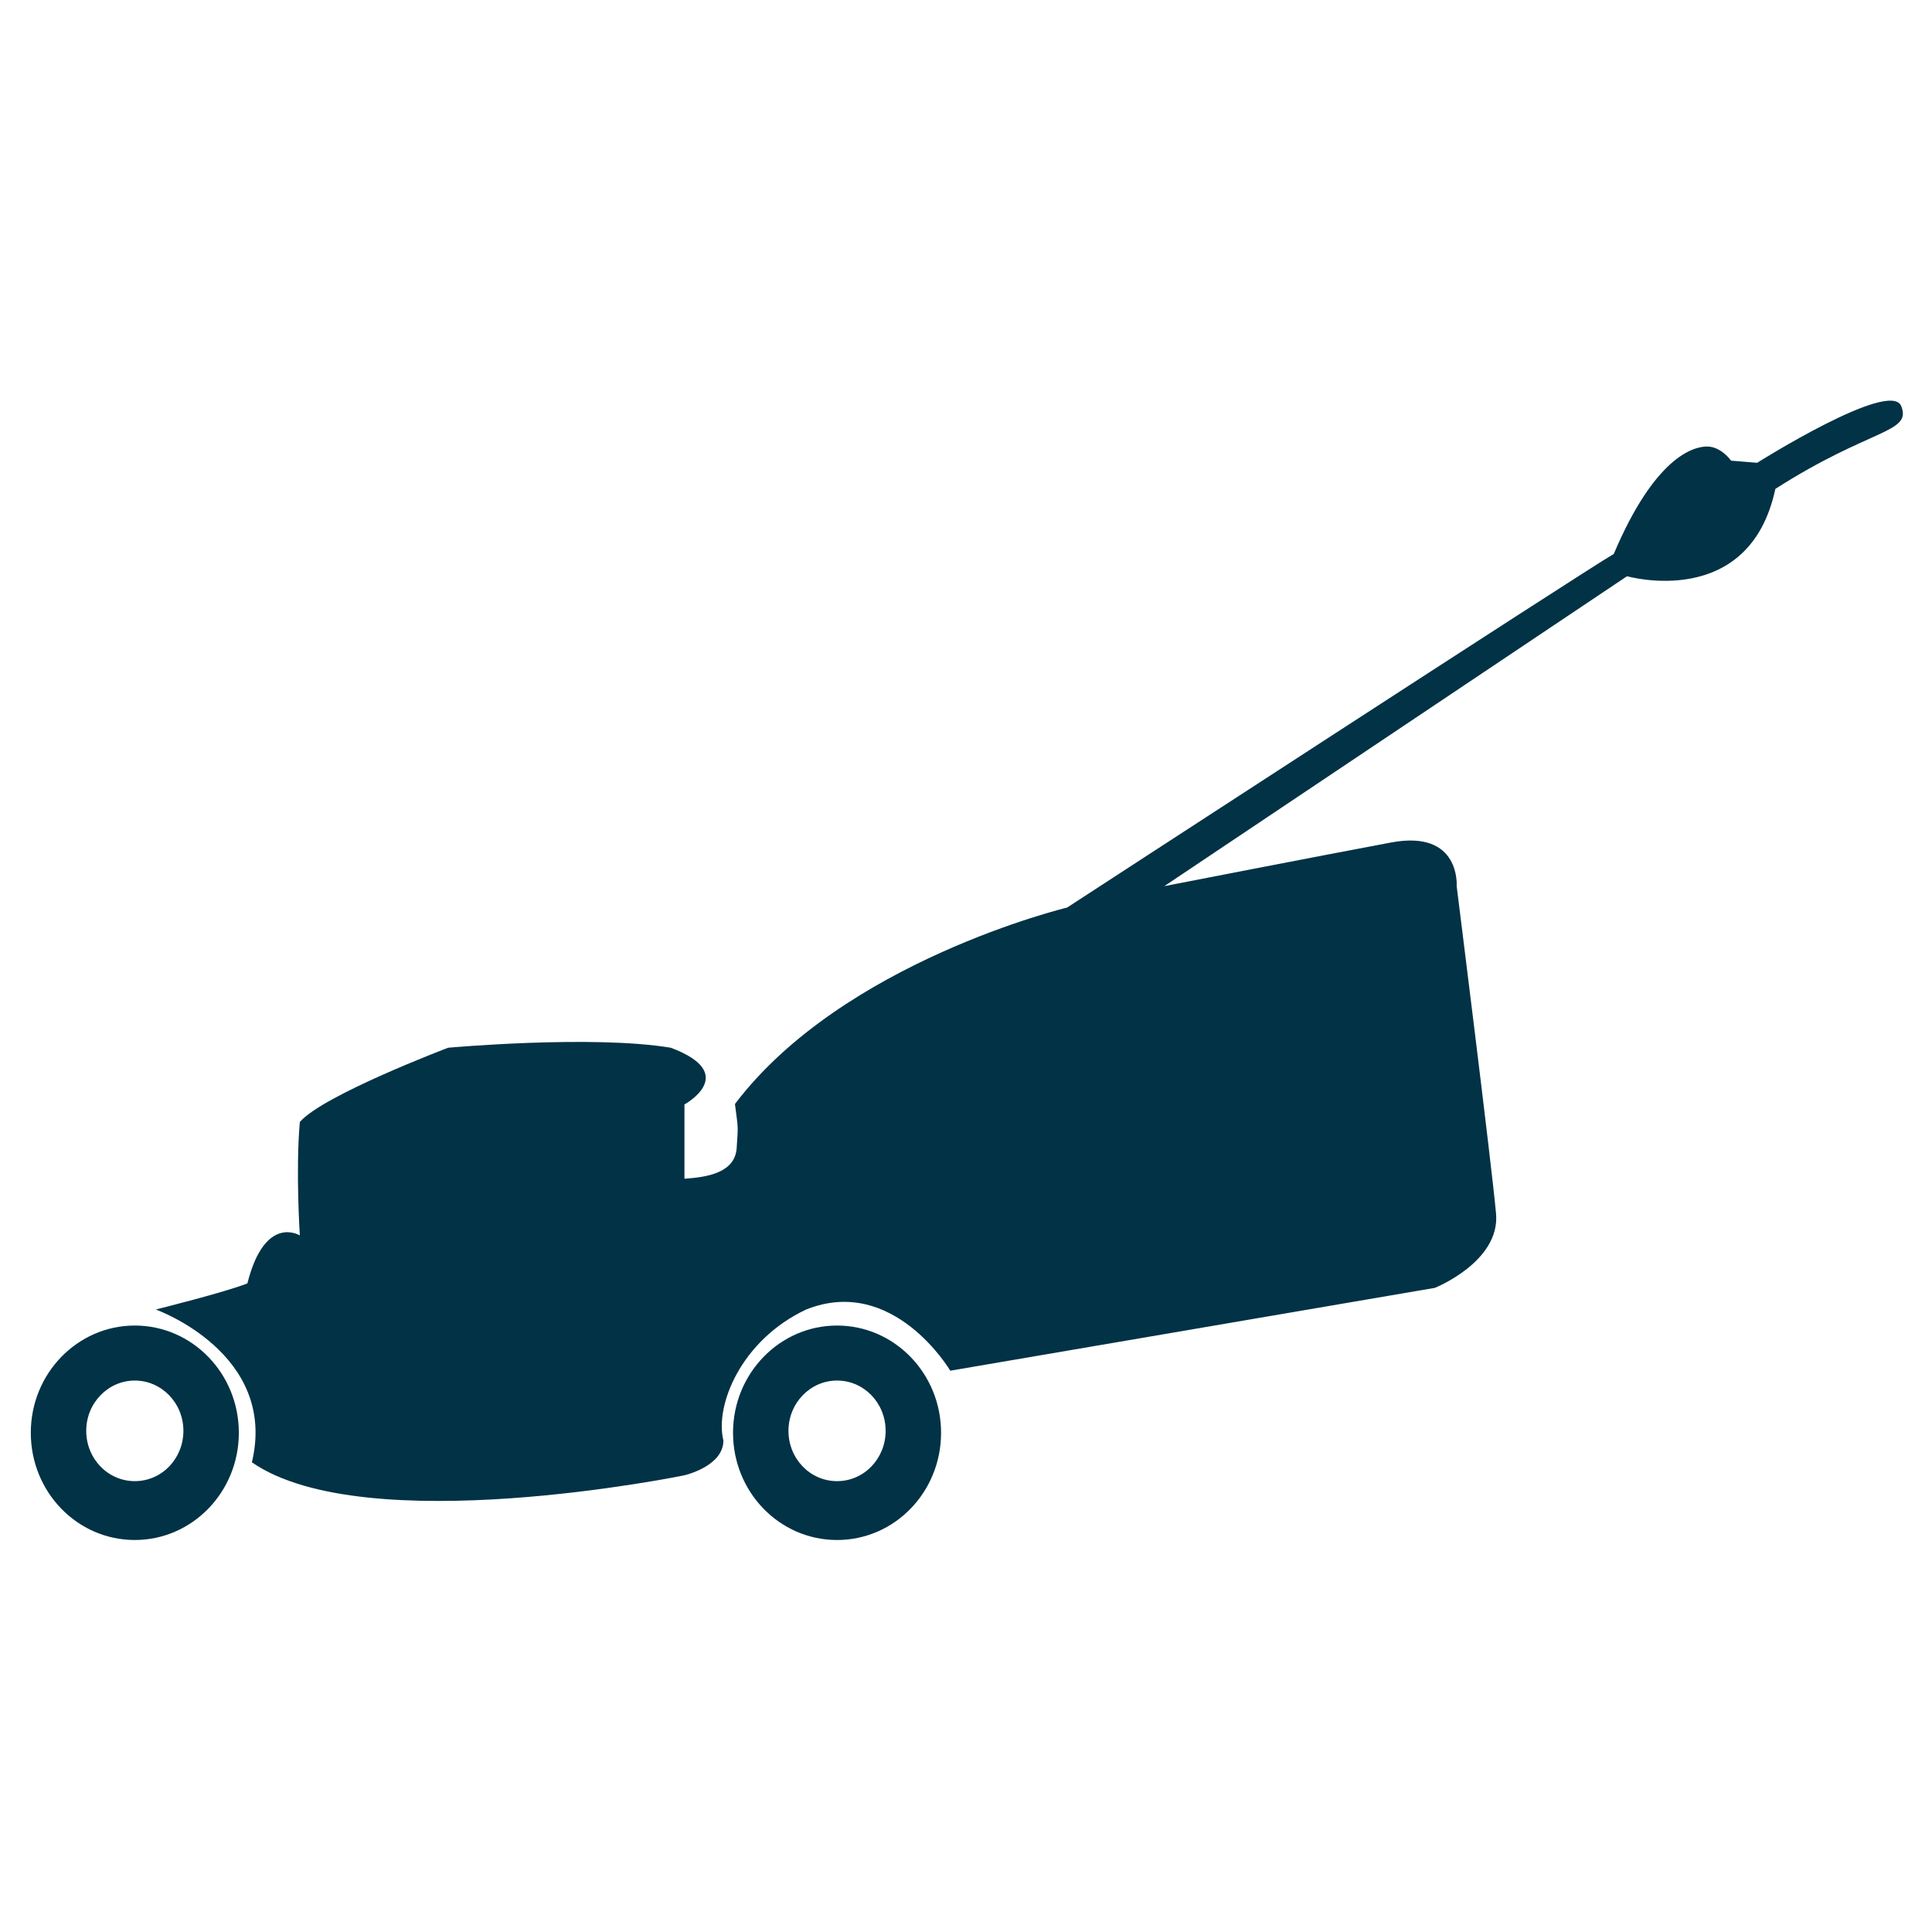 <?xml version="1.0" encoding="UTF-8" standalone="no"?> <svg xmlns="http://www.w3.org/2000/svg" xmlns:xlink="http://www.w3.org/1999/xlink" xmlns:serif="http://www.serif.com/" width="100%" height="100%" viewBox="0 0 64 64" version="1.1" xml:space="preserve" style="fill-rule:evenodd;clip-rule:evenodd;stroke-linejoin:round;stroke-miterlimit:2;"> <g transform="matrix(0.709,0,0,0.709,-77.31,-528.359)"> <path d="M197.87,764.19C197.36,762.92 191.14,766.84 191.14,766.84L189.92,766.74C189.92,766.74 189.46,766.08 188.8,766.08C188.14,766.08 186.35,766.59 184.44,771.1C183.22,771.79 158.9,787.62 158.9,787.62C158.9,787.62 148.42,790.14 143.38,796.8C143.54,798.05 143.53,797.75 143.46,798.86C143.38,800.01 142.09,800.22 141.02,800.29L141.02,796.82C141.02,796.82 143.64,795.39 140.38,794.17C136.71,793.56 129.98,794.17 129.98,794.17C129.98,794.17 124.12,796.39 123.05,797.64C122.85,799.88 123.05,802.94 123.05,802.94C123.05,802.94 121.42,801.92 120.6,805.18C119.58,805.59 116.32,806.4 116.32,806.4C116.32,806.4 122.03,808.44 120.81,813.54C126.11,817.21 141,814.15 141,814.15C141,814.15 142.84,813.74 142.84,812.52C142.43,810.89 143.66,807.83 146.71,806.4C150.79,804.77 153.44,809.26 153.44,809.26L176.08,805.39C176.08,805.39 179.14,804.17 178.94,801.92C178.74,799.68 177.1,786.62 177.1,786.62C177.1,786.62 177.3,783.97 174.04,784.58C170.78,785.19 163.44,786.62 163.44,786.62L185.06,772.14C185.06,772.14 190.77,773.77 191.99,768.06C196.44,765.21 198.38,765.46 197.87,764.19Z" style="fill:rgb(1,50,69);fill-rule:nonzero;"></path> </g> <g transform="matrix(0.709,0,0,0.709,-77.31,-528.359)"> <path d="M148.15,807.15C145.47,807.15 143.29,809.39 143.29,812.16C143.29,814.93 145.46,817.17 148.15,817.17C150.84,817.17 153.01,814.93 153.01,812.16C153.01,809.39 150.83,807.15 148.15,807.15ZM148.15,814.42C146.89,814.42 145.88,813.37 145.88,812.07C145.88,810.77 146.9,809.72 148.15,809.72C149.41,809.72 150.42,810.77 150.42,812.07C150.42,813.37 149.41,814.42 148.15,814.42Z" style="fill:rgb(1,50,69);fill-rule:nonzero;"></path> </g> <g transform="matrix(0.709,0,0,0.709,-77.31,-528.359)"> <path d="M115.34,807.15C112.66,807.15 110.48,809.39 110.48,812.16C110.48,814.93 112.65,817.17 115.34,817.17C118.02,817.17 120.2,814.93 120.2,812.16C120.2,809.39 118.02,807.15 115.34,807.15ZM115.34,814.42C114.08,814.42 113.07,813.37 113.07,812.07C113.07,810.77 114.09,809.72 115.34,809.72C116.59,809.72 117.61,810.77 117.61,812.07C117.61,813.37 116.6,814.42 115.34,814.42Z" style="fill:rgb(1,50,69);fill-rule:nonzero;"></path> </g> </svg> 